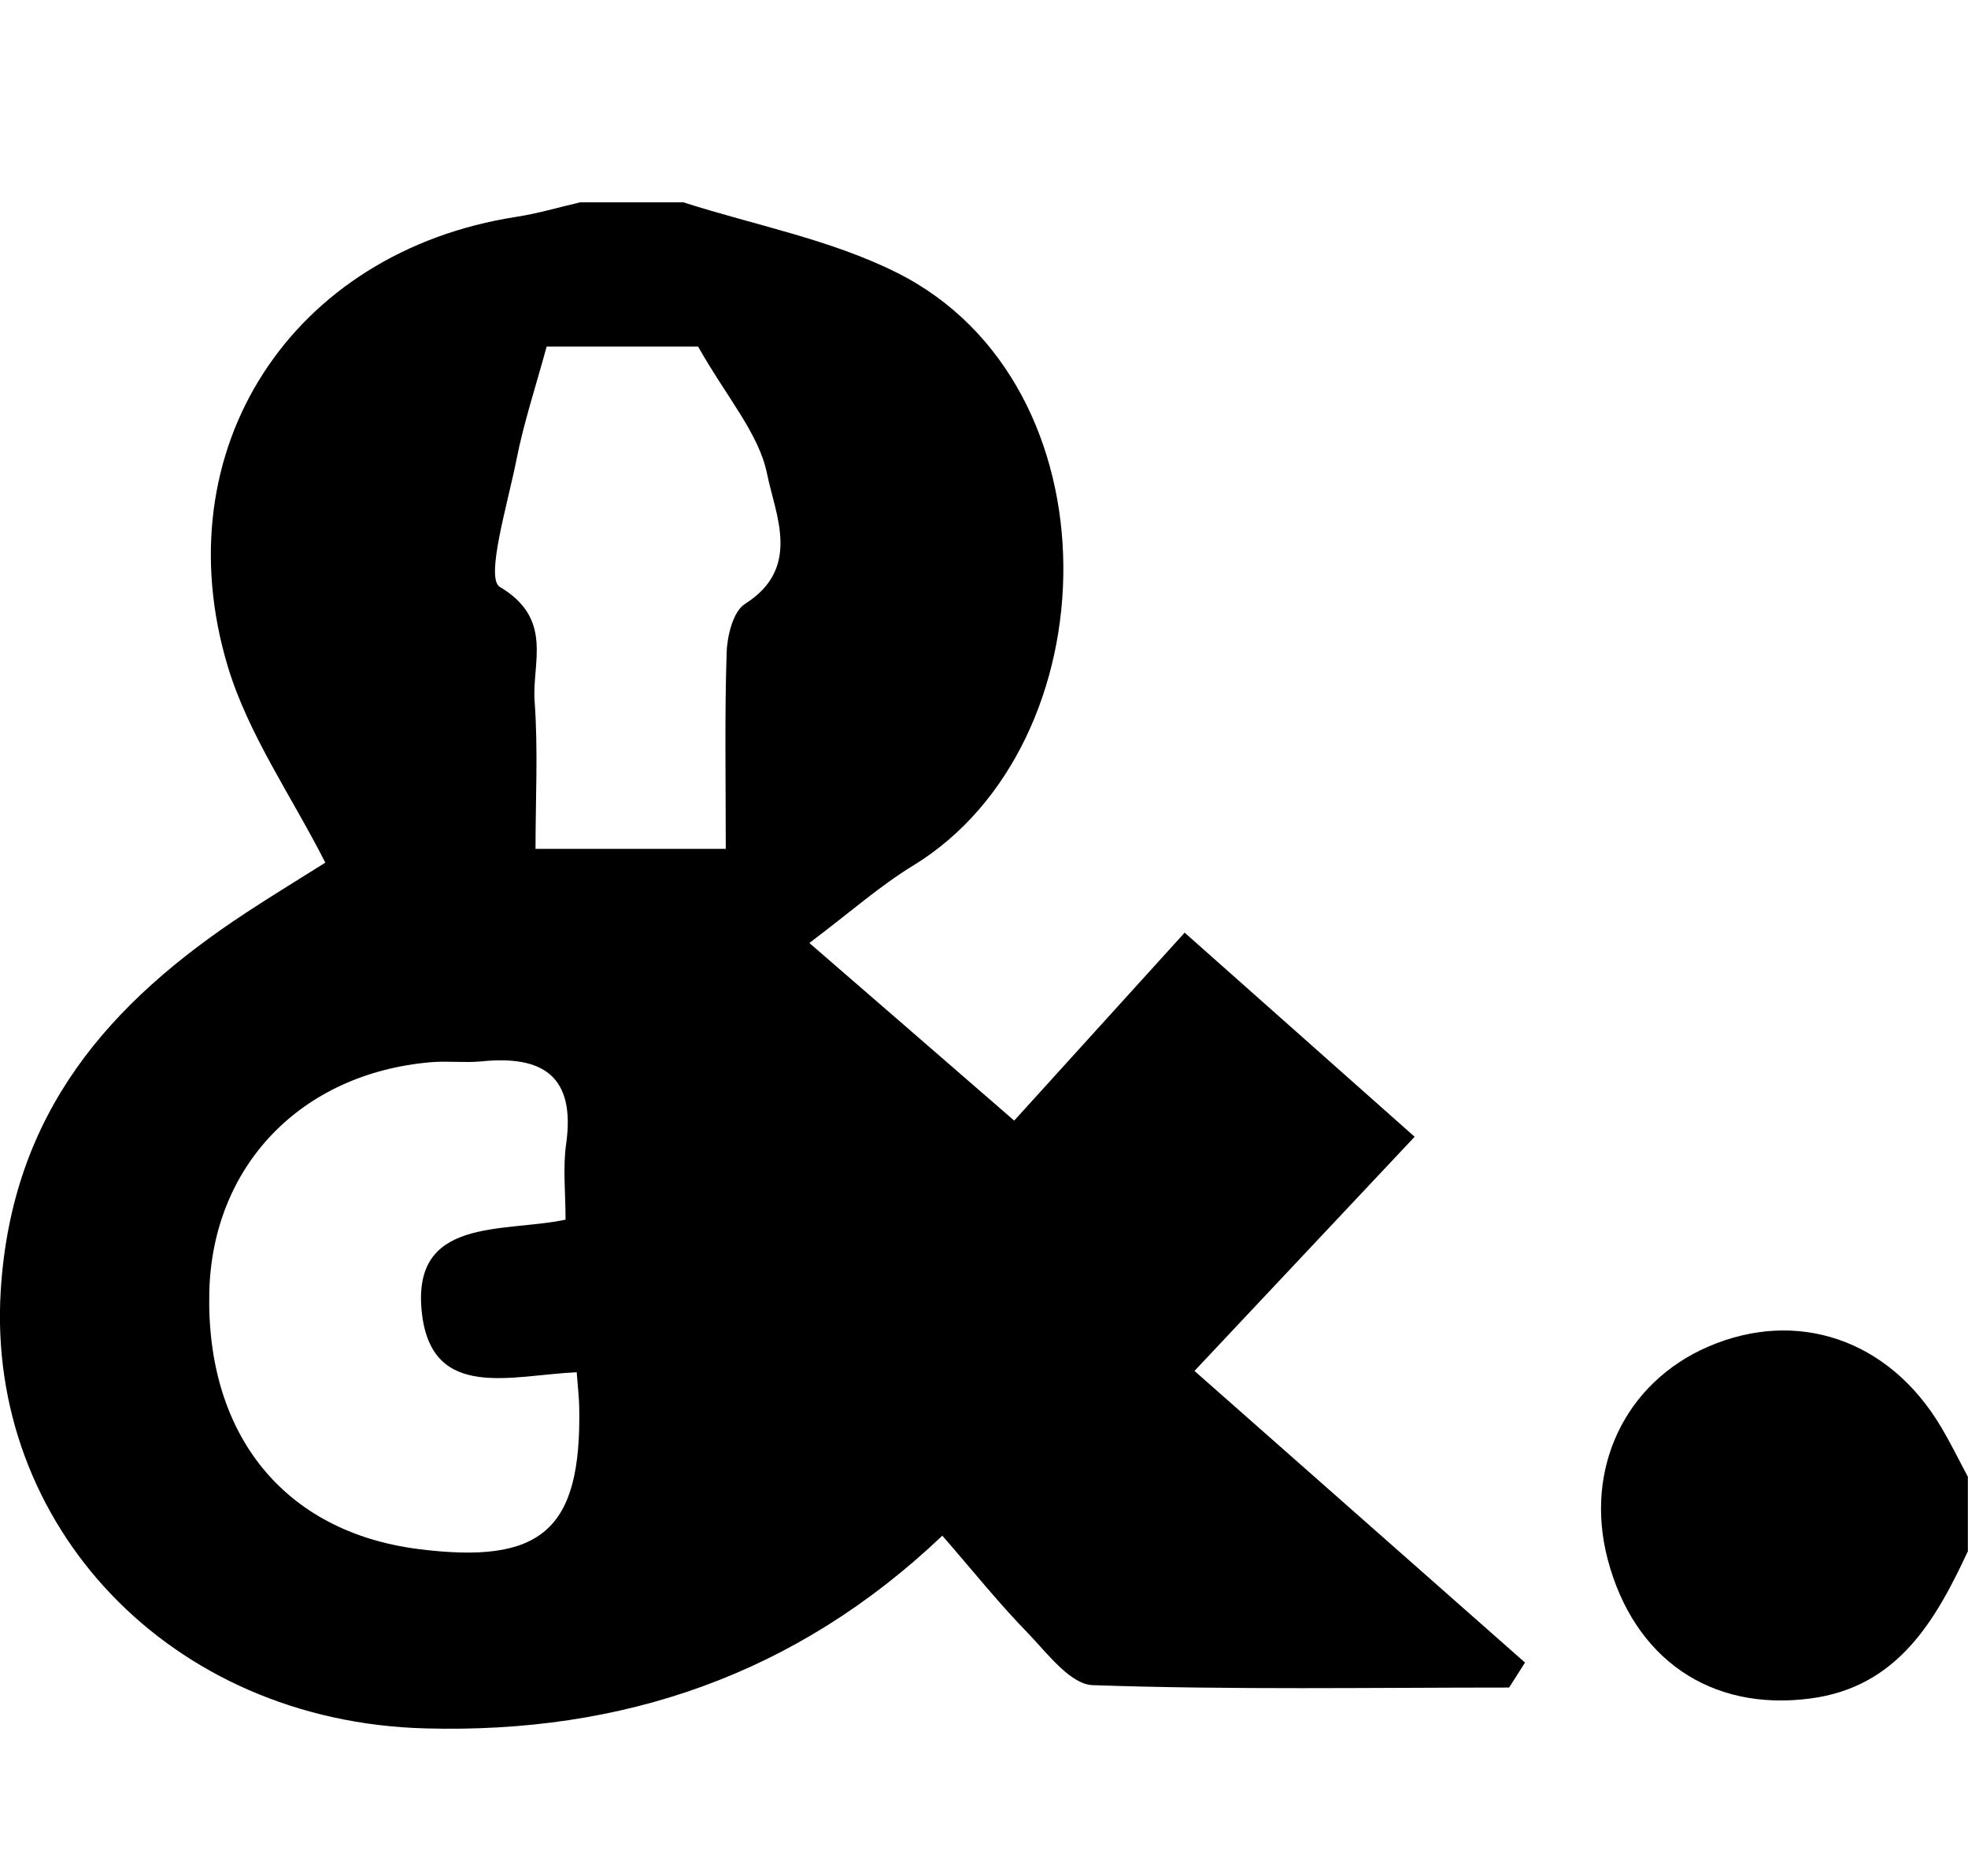 <svg xmlns="http://www.w3.org/2000/svg" fill="none" viewBox="0 0 107 102" height="102" width="107">
<g clip-path="url(#clip0_46_255)">
<path fill="black" d="M37.155 11C41.037 12.245 45.153 13.017 48.76 14.823C60.924 20.908 60.447 40.473 49.642 47.062C47.83 48.168 46.221 49.6 44.005 51.268C47.466 54.261 50.839 57.19 55.142 60.924C57.956 57.824 61.434 53.985 64.41 50.706C68.373 54.221 72.522 57.906 76.914 61.802C72.934 66.032 69.408 69.782 64.944 74.533C70.985 79.862 76.946 85.125 82.915 90.388C82.624 90.844 82.341 91.299 82.049 91.747C74.504 91.747 66.95 91.877 59.412 91.617C58.191 91.576 56.937 89.876 55.87 88.769C54.292 87.15 52.877 85.377 51.235 83.49C43.277 91.055 33.855 94.26 23.131 93.968C9.179 93.601 -0.744 82.871 0.04 70.173C0.639 60.476 5.944 54.505 13.385 49.616C14.825 48.672 16.305 47.77 17.688 46.899C15.86 43.295 13.506 39.952 12.382 36.226C8.832 24.39 15.892 13.676 28.072 11.789C29.245 11.61 30.385 11.268 31.542 11C33.418 11 35.286 11 37.163 11H37.155ZM31.348 74.606C27.821 74.761 23.511 76.177 22.945 71.442C22.306 66.122 27.336 67.033 30.749 66.309C30.749 64.82 30.596 63.478 30.782 62.185C31.299 58.508 29.52 57.369 26.196 57.702C25.274 57.792 24.328 57.67 23.398 57.751C16.345 58.369 11.533 63.397 11.379 70.271C11.209 78.039 15.472 83.278 22.718 84.214C29.455 85.076 31.615 83.189 31.493 76.526C31.485 76.006 31.421 75.485 31.356 74.606H31.348ZM29.116 46.151H39.46C39.46 42.384 39.395 38.919 39.508 35.462C39.541 34.55 39.864 33.241 40.503 32.834C43.592 30.882 42.161 28.01 41.708 25.773C41.263 23.568 39.532 21.632 37.955 18.842H29.722C29.107 21.087 28.477 22.991 28.088 24.951C27.619 27.343 26.374 31.427 27.174 31.907C30.118 33.656 28.913 36.023 29.067 38.122C29.261 40.757 29.116 43.409 29.116 46.151Z"></path>
<path fill="black" d="M107 84.32C105.221 88.151 103.15 91.722 98.435 92.341C92.984 93.064 88.827 90.16 87.412 84.783C86.118 79.87 88.342 75.176 92.871 73.215C97.707 71.125 102.697 72.825 105.512 77.543C106.046 78.43 106.498 79.365 106.992 80.285V84.311L107 84.32Z"></path>
</g>
<defs>
<clipPath id="clip0_46_255">
<rect fill="white" height="102" width="107"></rect>
</clipPath>
</defs>
</svg>
